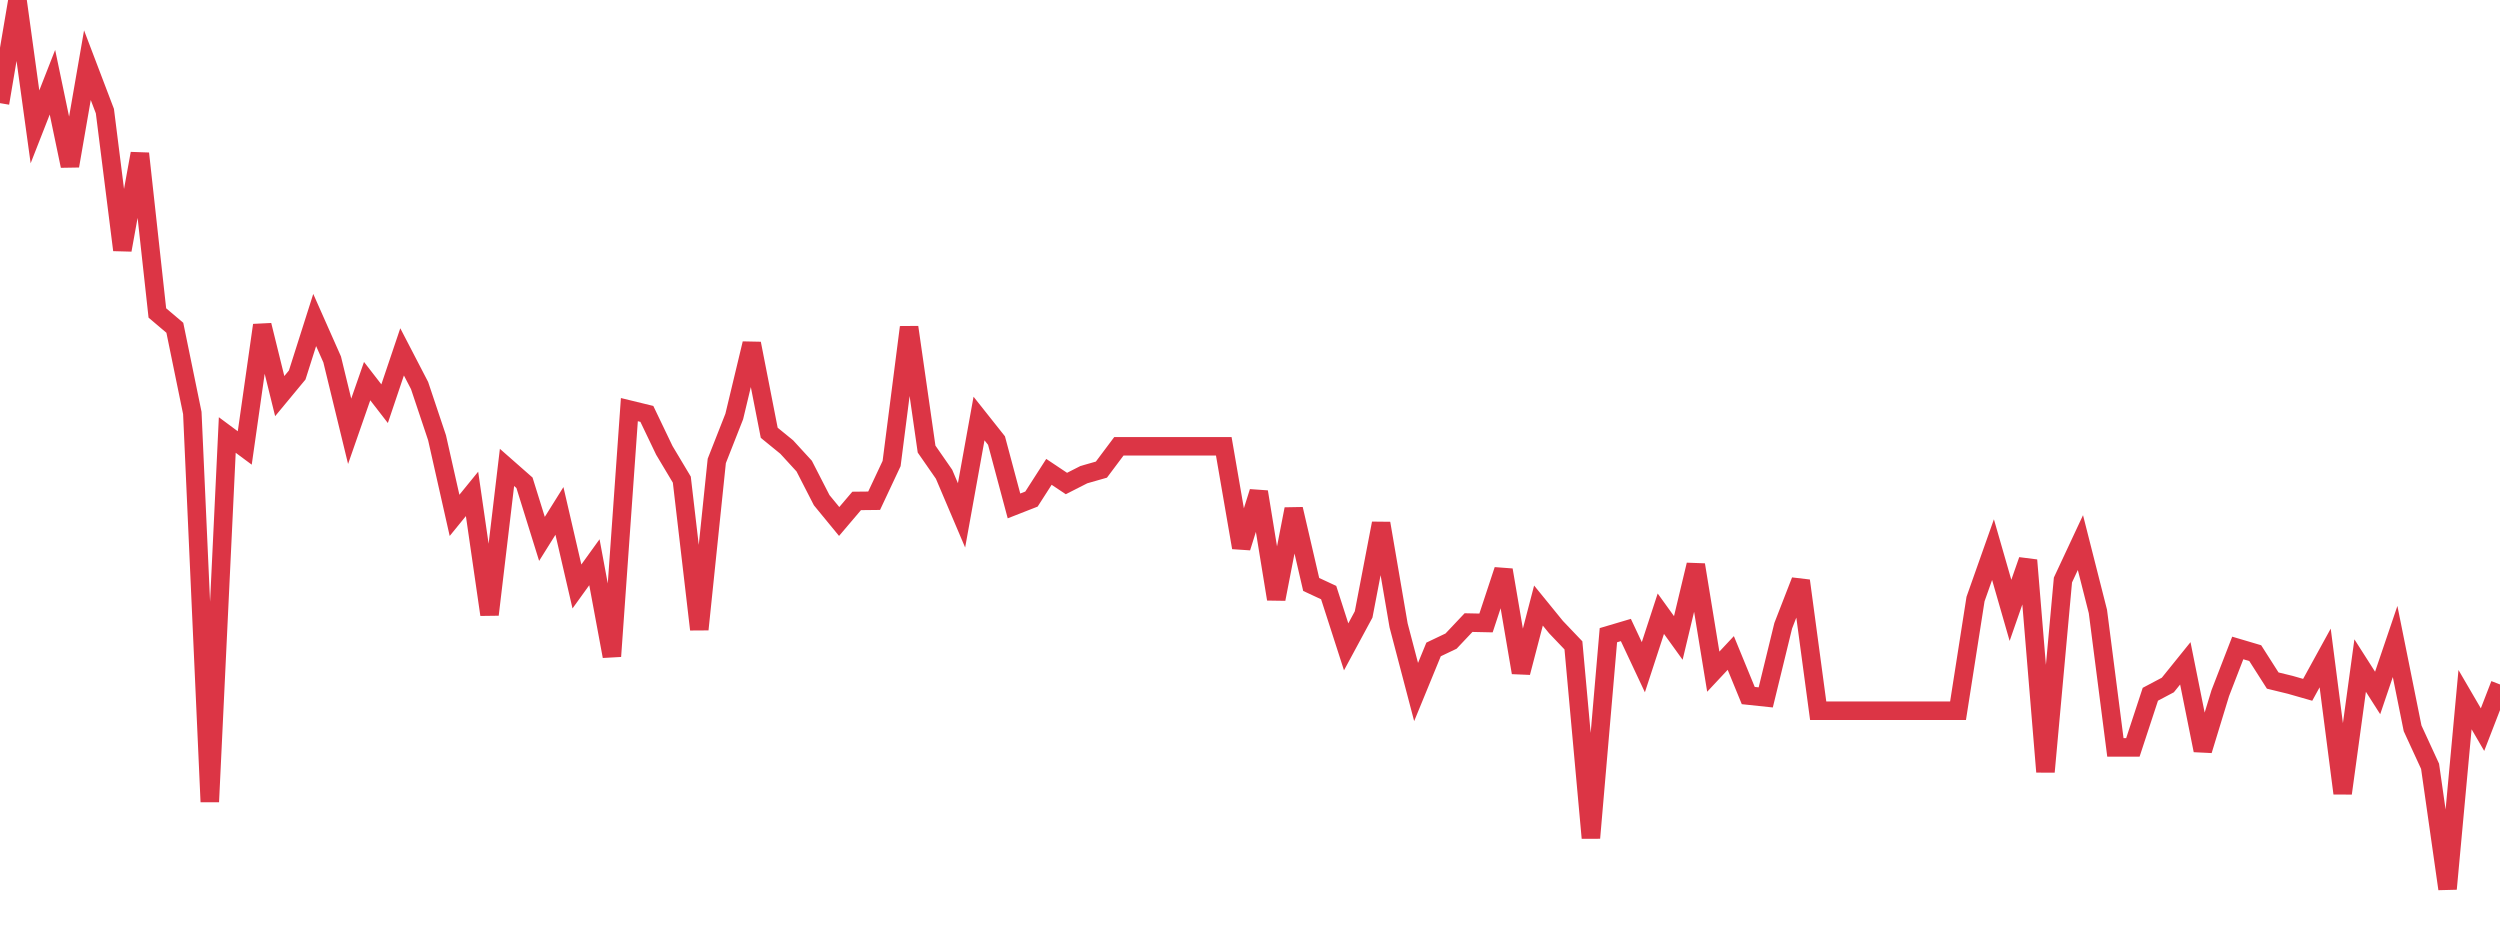 <?xml version="1.0" standalone="no"?>
<!DOCTYPE svg PUBLIC "-//W3C//DTD SVG 1.1//EN" "http://www.w3.org/Graphics/SVG/1.1/DTD/svg11.dtd">
<svg width="135" height="50" viewBox="0 0 135 50" preserveAspectRatio="none" class="sparkline" xmlns="http://www.w3.org/2000/svg"
xmlns:xlink="http://www.w3.org/1999/xlink"><path  class="sparkline--line" d="M 0 5.57 L 0 5.57 L 0.944 0 L 1.888 6.85 L 2.832 4.44 L 3.776 8.96 L 4.72 3.52 L 5.664 6 L 6.608 13.5 L 7.552 8.29 L 8.497 16.9 L 9.441 17.7 L 10.385 22.3 L 11.329 43.3 L 12.273 23.49 L 13.217 24.19 L 14.161 17.56 L 15.105 21.39 L 16.049 20.25 L 16.993 17.28 L 17.937 19.41 L 18.881 23.29 L 19.825 20.58 L 20.769 21.8 L 21.713 19 L 22.657 20.82 L 23.601 23.64 L 24.545 27.83 L 25.49 26.67 L 26.434 33.19 L 27.378 25.24 L 28.322 26.07 L 29.266 29.1 L 30.21 27.59 L 31.154 31.67 L 32.098 30.36 L 33.042 35.44 L 33.986 22.12 L 34.93 22.35 L 35.874 24.32 L 36.818 25.9 L 37.762 33.99 L 38.706 24.89 L 39.65 22.49 L 40.594 18.55 L 41.538 23.37 L 42.483 24.14 L 43.427 25.17 L 44.371 27.01 L 45.315 28.16 L 46.259 27.05 L 47.203 27.04 L 48.147 25.03 L 49.091 17.67 L 50.035 24.25 L 50.979 25.61 L 51.923 27.83 L 52.867 22.6 L 53.811 23.79 L 54.755 27.32 L 55.699 26.95 L 56.643 25.48 L 57.587 26.11 L 58.531 25.63 L 59.476 25.36 L 60.42 24.1 L 61.364 24.1 L 62.308 24.1 L 63.252 24.1 L 64.196 24.1 L 65.14 24.1 L 66.084 24.1 L 67.028 29.57 L 67.972 26.56 L 68.916 32.35 L 69.86 27.49 L 70.804 31.56 L 71.748 32 L 72.692 34.93 L 73.636 33.18 L 74.58 28.26 L 75.524 33.77 L 76.469 37.37 L 77.413 35.07 L 78.357 34.62 L 79.301 33.62 L 80.245 33.64 L 81.189 30.78 L 82.133 36.32 L 83.077 32.7 L 84.021 33.86 L 84.965 34.85 L 85.909 45.25 L 86.853 34.3 L 87.797 34.02 L 88.741 36.03 L 89.685 33.14 L 90.629 34.45 L 91.573 30.5 L 92.517 36.27 L 93.462 35.26 L 94.406 37.56 L 95.35 37.66 L 96.294 33.79 L 97.238 31.36 L 98.182 38.38 L 99.126 38.38 L 100.07 38.38 L 101.014 38.38 L 101.958 38.38 L 102.902 38.38 L 103.846 38.38 L 104.79 38.38 L 105.734 38.38 L 106.678 32.35 L 107.622 29.68 L 108.566 32.96 L 109.51 30.25 L 110.455 41.68 L 111.399 31.32 L 112.343 29.3 L 113.287 33.02 L 114.231 40.36 L 115.175 40.36 L 116.119 37.49 L 117.063 36.99 L 118.007 35.82 L 118.951 40.52 L 119.895 37.43 L 120.839 34.99 L 121.783 35.27 L 122.727 36.75 L 123.671 36.98 L 124.615 37.25 L 125.559 35.53 L 126.503 42.84 L 127.448 35.94 L 128.392 37.42 L 129.336 34.64 L 130.28 39.33 L 131.224 41.38 L 132.168 48 L 133.112 37.78 L 134.056 39.4 L 135 36.96" fill="none" stroke-width="1" stroke="#dc3545"></path></svg>